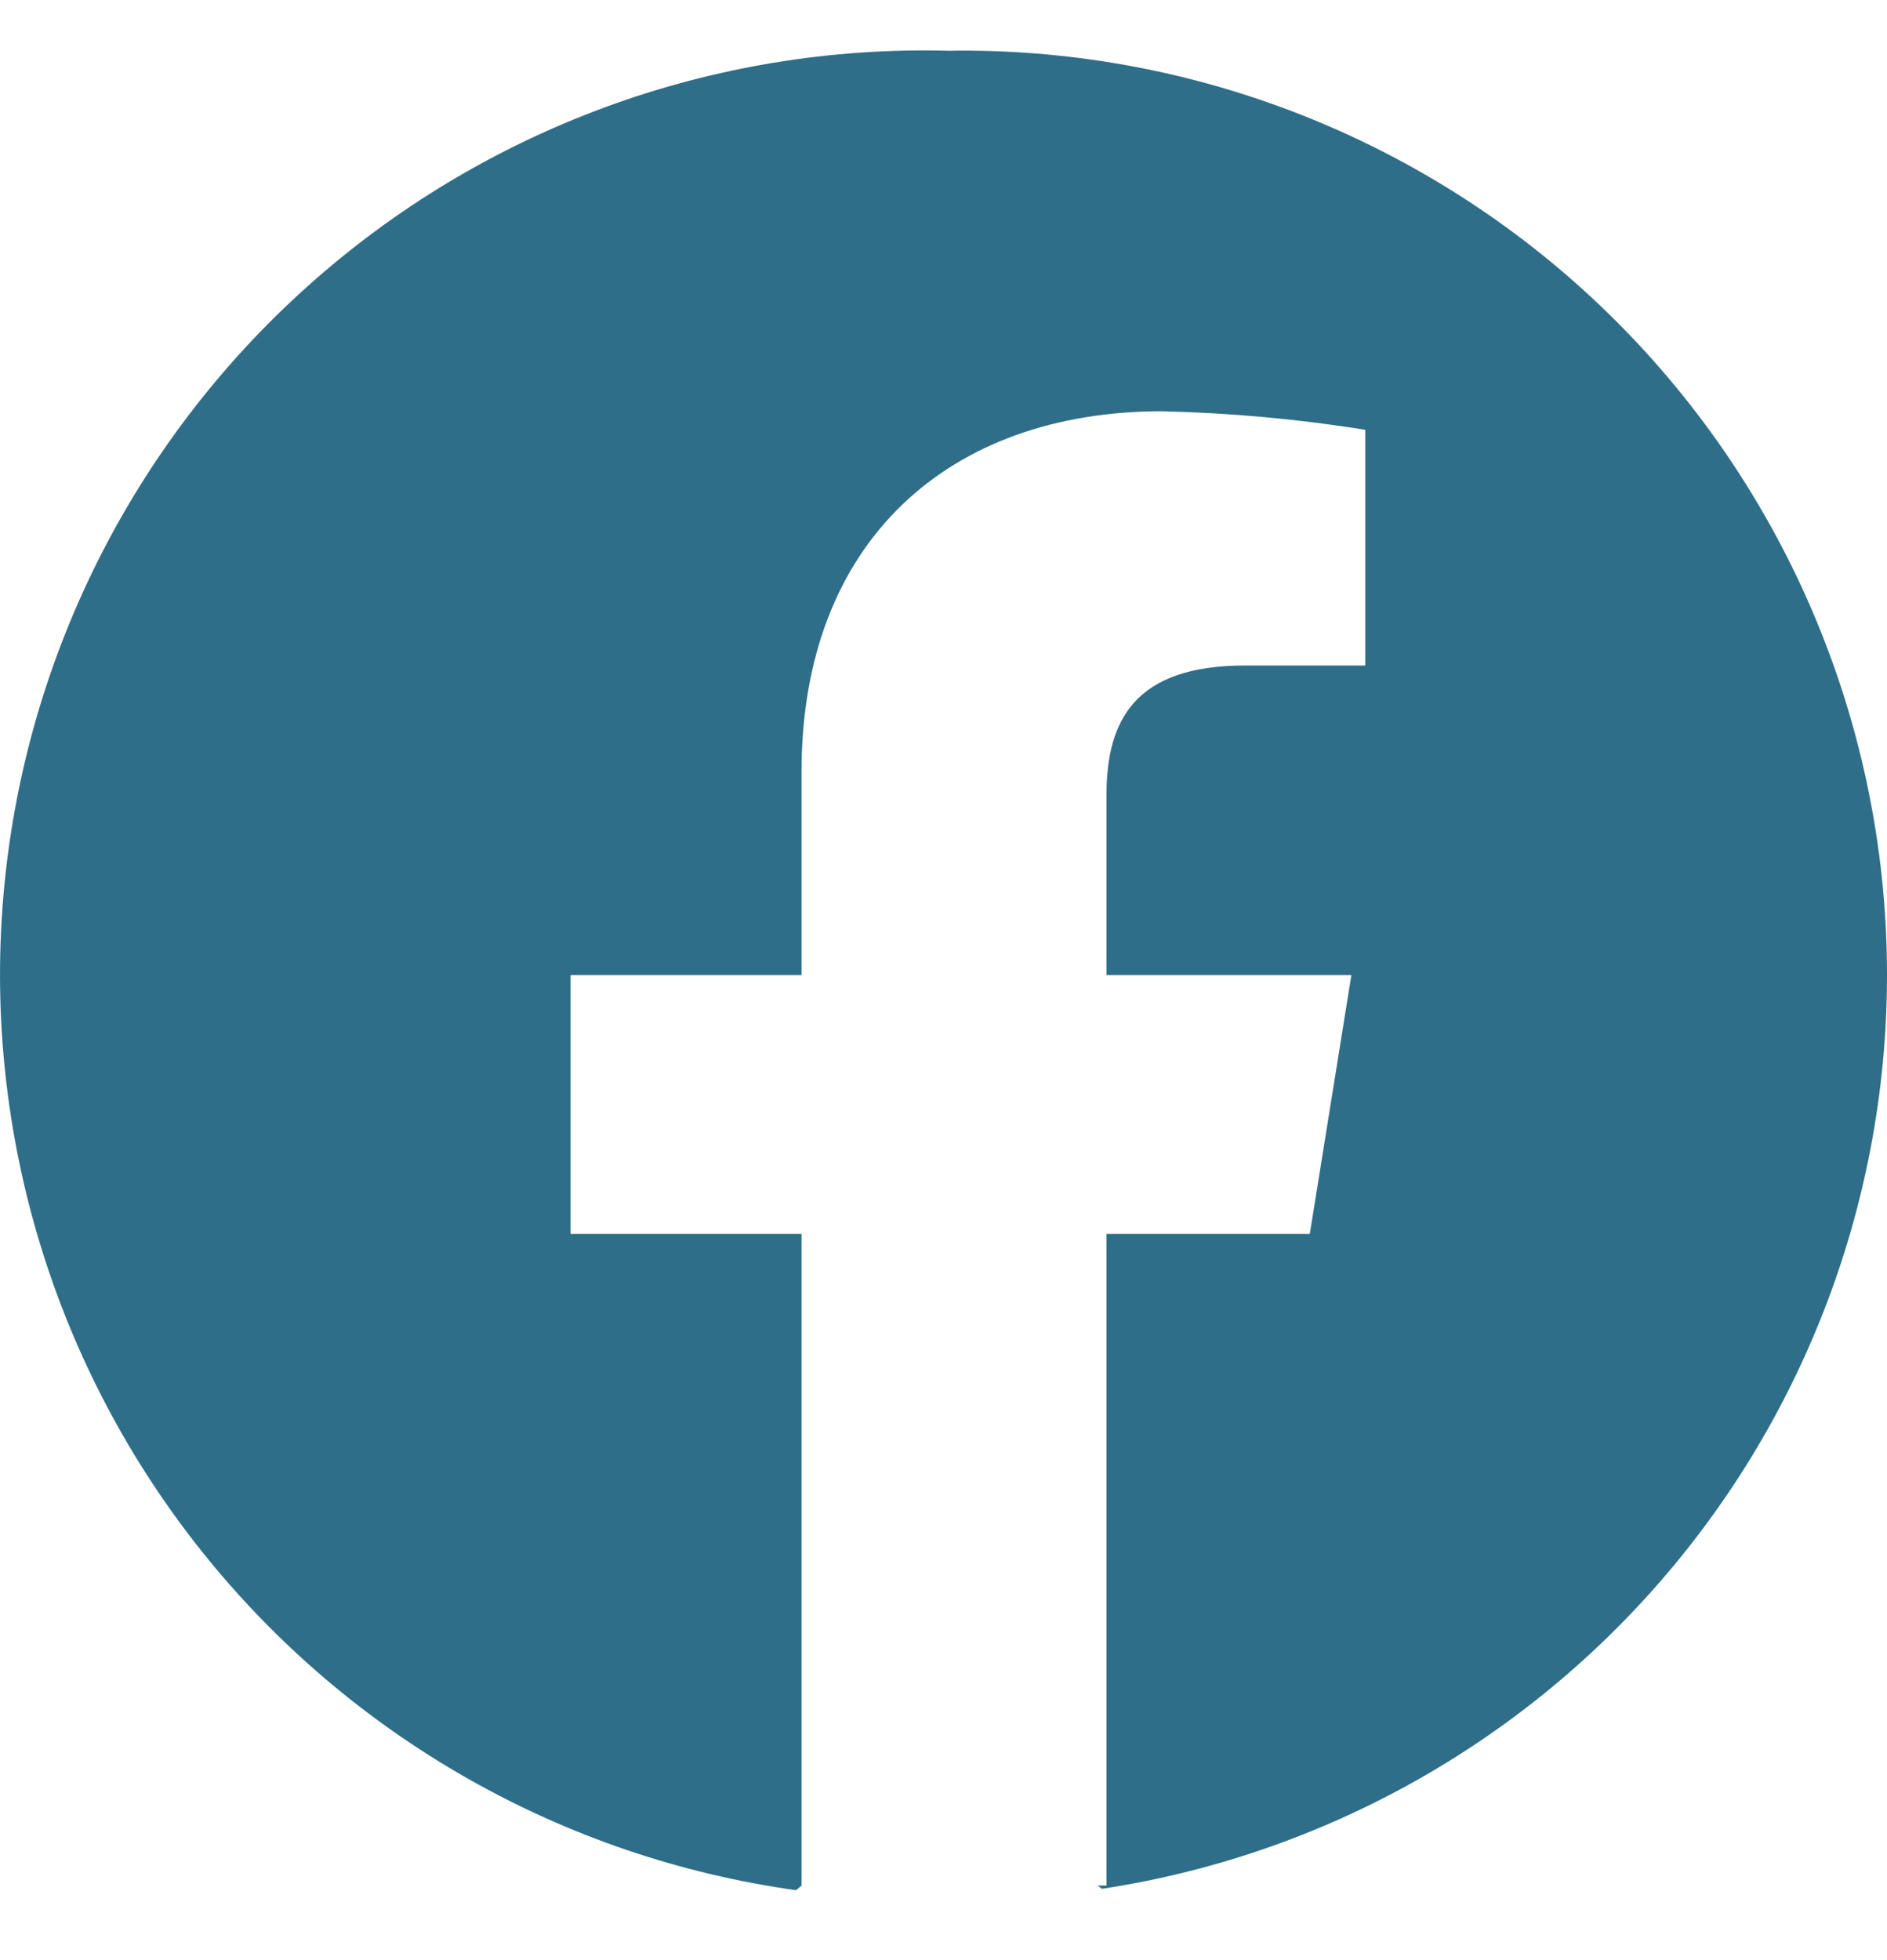 <svg width="26" height="27" viewBox="0 0 26 27" fill="none" xmlns="http://www.w3.org/2000/svg">
<path d="M13.069 0.699C9.817 0.613 6.656 1.775 4.234 3.947C1.812 6.118 0.312 9.134 0.044 12.375C-0.225 15.617 0.757 18.839 2.788 21.379C4.82 23.92 7.747 25.587 10.968 26.037L11.044 25.974V16.997H7.861V13.432H11.044V10.631C11.044 7.448 13.082 5.665 16.01 5.665C16.949 5.687 17.884 5.772 18.811 5.92V9.167H17.156C15.628 9.167 15.246 9.931 15.246 10.949V13.432H18.62L18.047 16.997H15.246V25.974C15.206 25.971 15.165 25.971 15.125 25.974L15.183 26.018C18.374 25.533 21.261 23.853 23.261 21.32C25.261 18.786 26.224 15.588 25.956 12.371C25.687 9.155 24.207 6.16 21.815 3.993C19.422 1.826 16.296 0.649 13.069 0.699Z" fill="#2F6E89"/>
</svg>